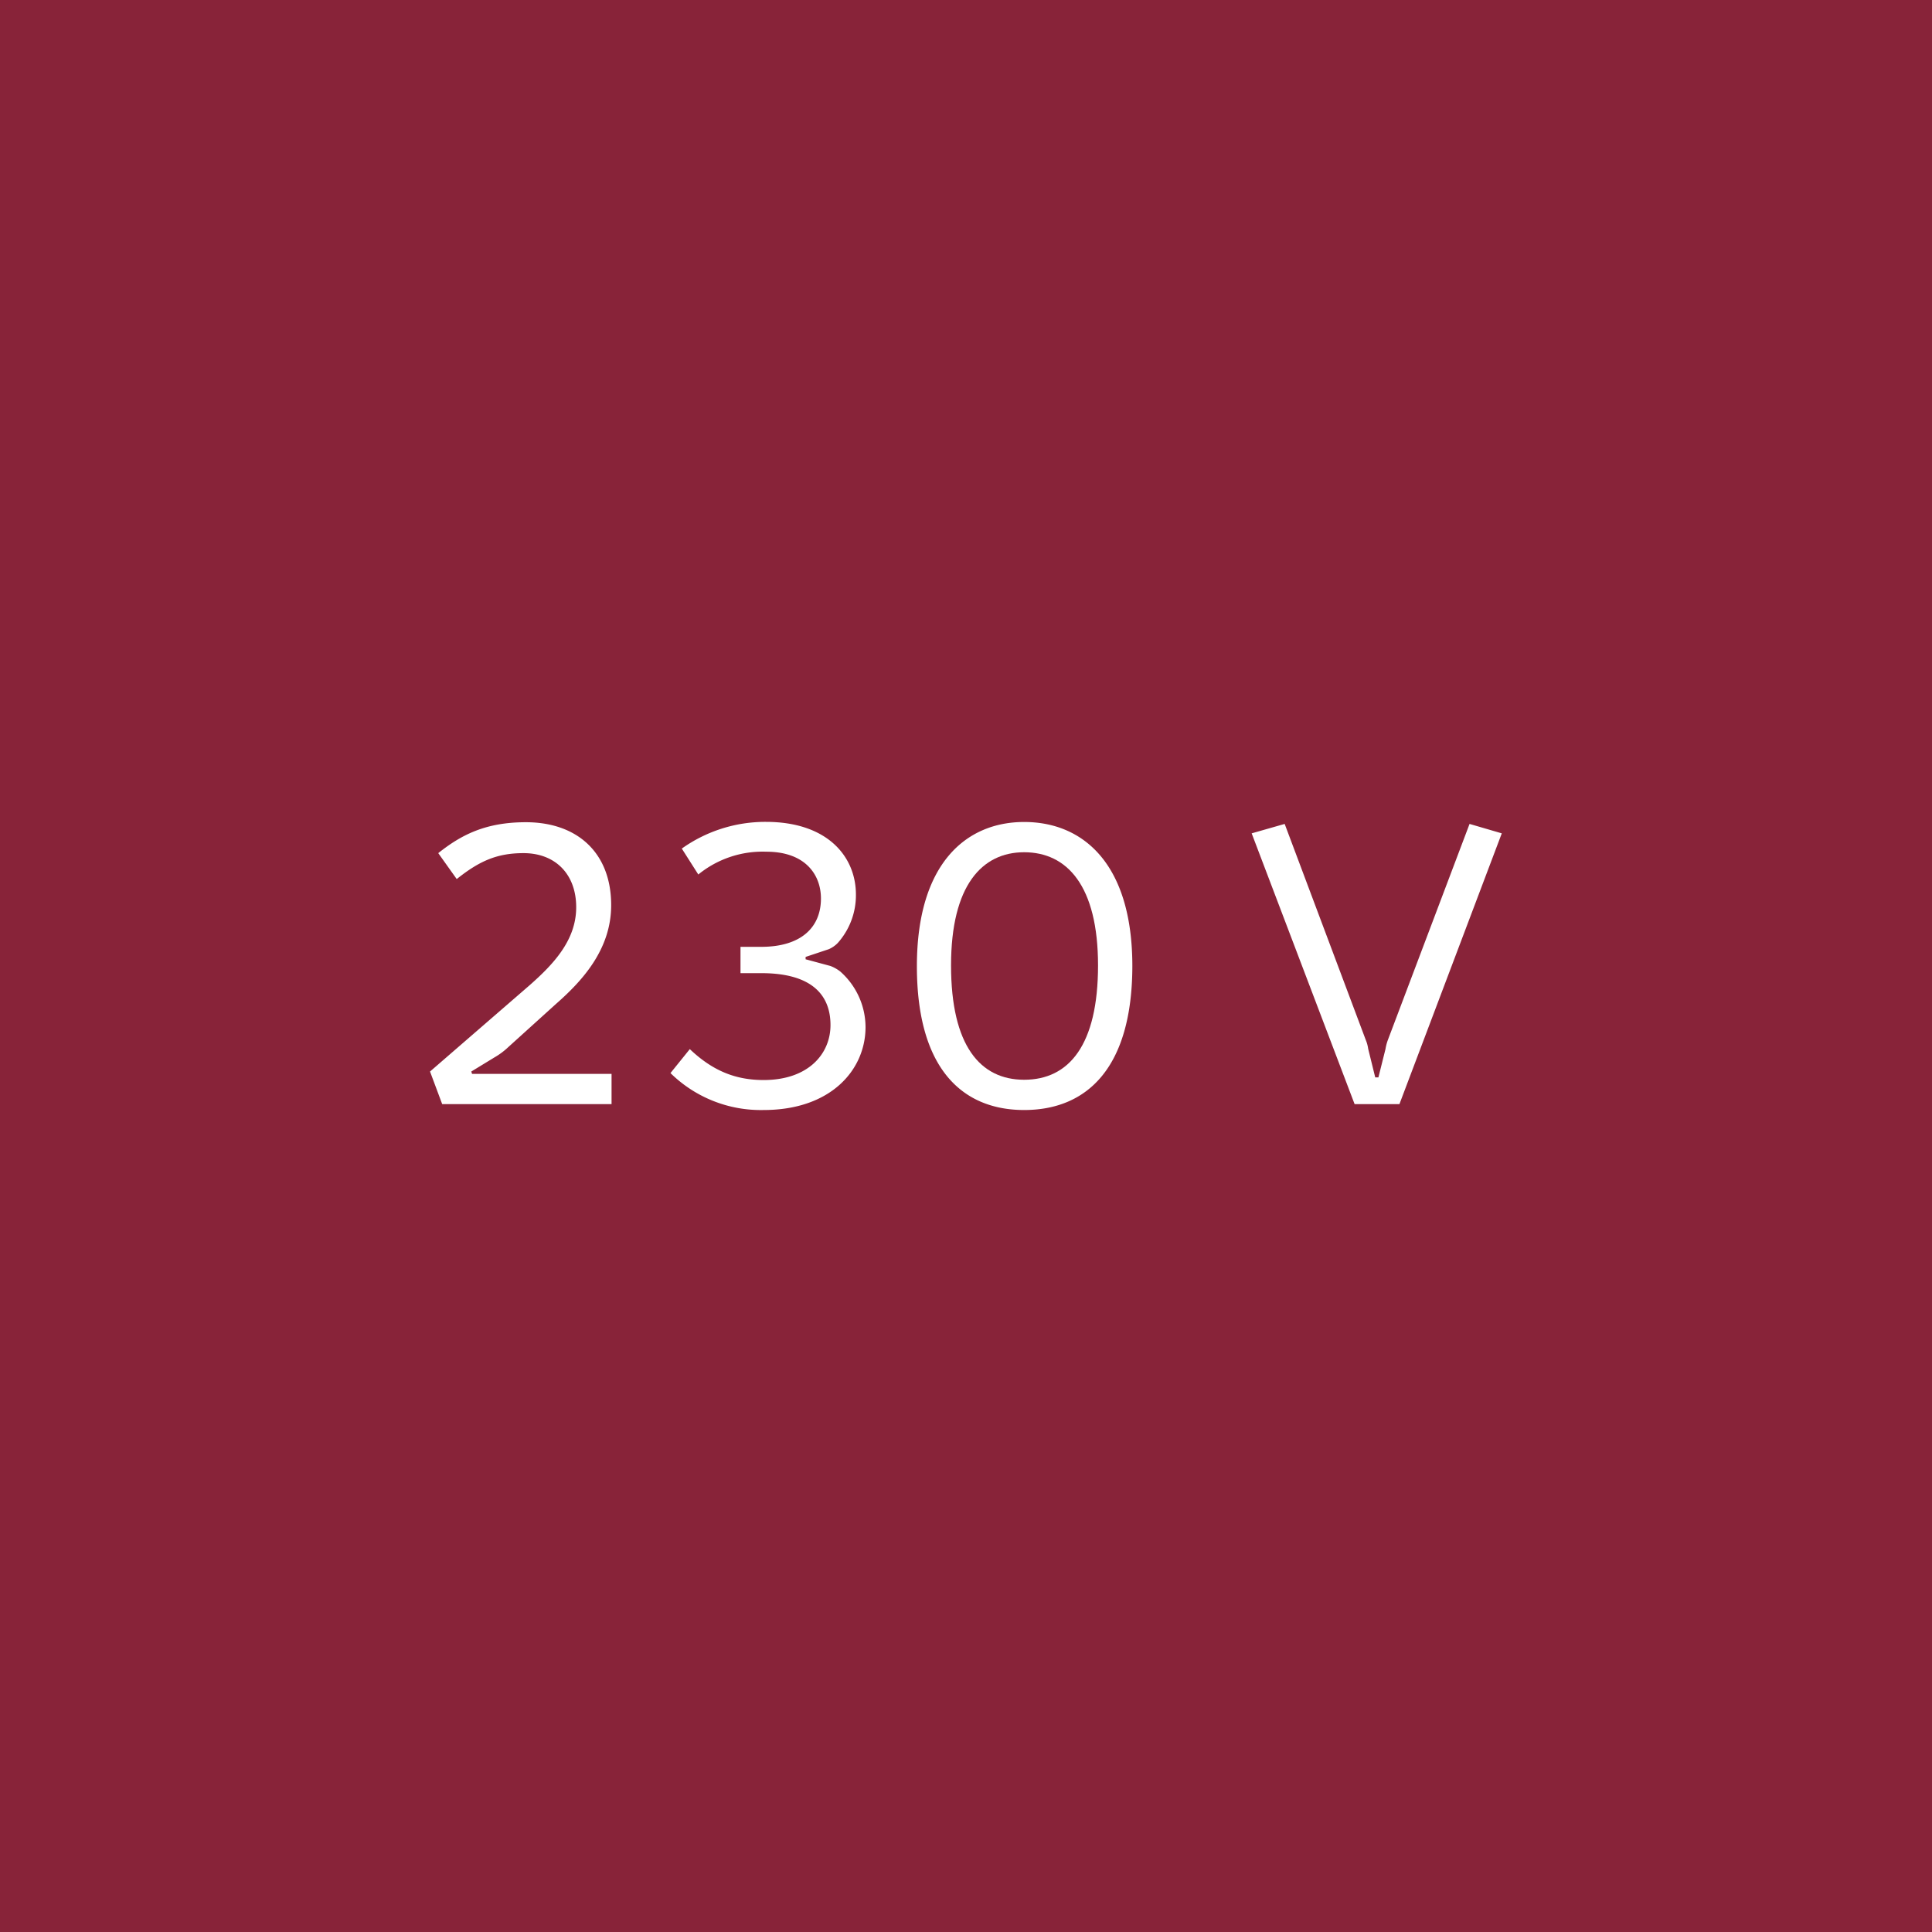 <svg xmlns="http://www.w3.org/2000/svg" viewBox="0 0 500 500"><defs><style>.cls-1{fill:#882339;}</style></defs><g id="Vrstva_2" data-name="Vrstva 2"><g id="Layer_1" data-name="Layer 1"><path class="cls-1" d="M265.05,220.56c-10.88,0-18.92,8.54-18.92,29.29s7.53,29.59,18.92,29.59c11.59,0,19.12-8.95,19.12-29.59S276.14,220.56,265.05,220.56Z"/><path class="cls-1" d="M0,0V500H500V0ZM158.27,285.75H114.44l-3.15-8.44,25.83-22.38c6.1-5.39,12-11.59,12-20.14s-5.39-14-13.63-14c-6.81,0-11.39,2-17.29,6.71l-4.78-6.71c6-4.78,12.31-8,22.68-8,13.22,0,22.07,7.83,22.07,21.46,0,11.59-7.63,19.73-14.34,25.62L131.53,271a18.68,18.68,0,0,1-3.56,2.65l-6,3.66.2.61h36.1Zm39.36,1.52a33.29,33.29,0,0,1-24.11-9.56l5-6.2c6.1,5.8,12.1,8,19.12,8,11.49,0,17.29-6.71,17.29-14.23,0-7.73-4.78-13.43-17.9-13.43h-5.39v-6.81H197c10.27,0,15.46-5,15.46-12.51,0-6.1-4-12.11-14.14-12.11a26.34,26.34,0,0,0-17.6,5.9l-4.27-6.71a37.24,37.24,0,0,1,21.77-6.91c16,0,23.29,9.05,23.29,18.81a18.56,18.56,0,0,1-4.68,12.51,7.26,7.26,0,0,1-2.34,1.63l-6,2v.61l6.41,1.73a9.81,9.81,0,0,1,2.54,1.42A19.28,19.28,0,0,1,224,265.81C224,276.8,215.12,287.27,197.63,287.27Zm67.42,0c-16.07,0-27.76-10.78-27.76-37.22,0-26.65,12.81-37.32,27.76-37.32,15.15,0,28,10.67,28,37.32C293,276.49,281.22,287.27,265.05,287.27Zm97.12-1.52h-11.6l-26.64-70.08,8.54-2.44,21,55.94a8.9,8.9,0,0,1,.61,2.24l1.83,7.42h.82l1.83-7.32a12.71,12.71,0,0,1,.61-2.34l21.15-55.94,8.34,2.44Z"/></g></g></svg>
